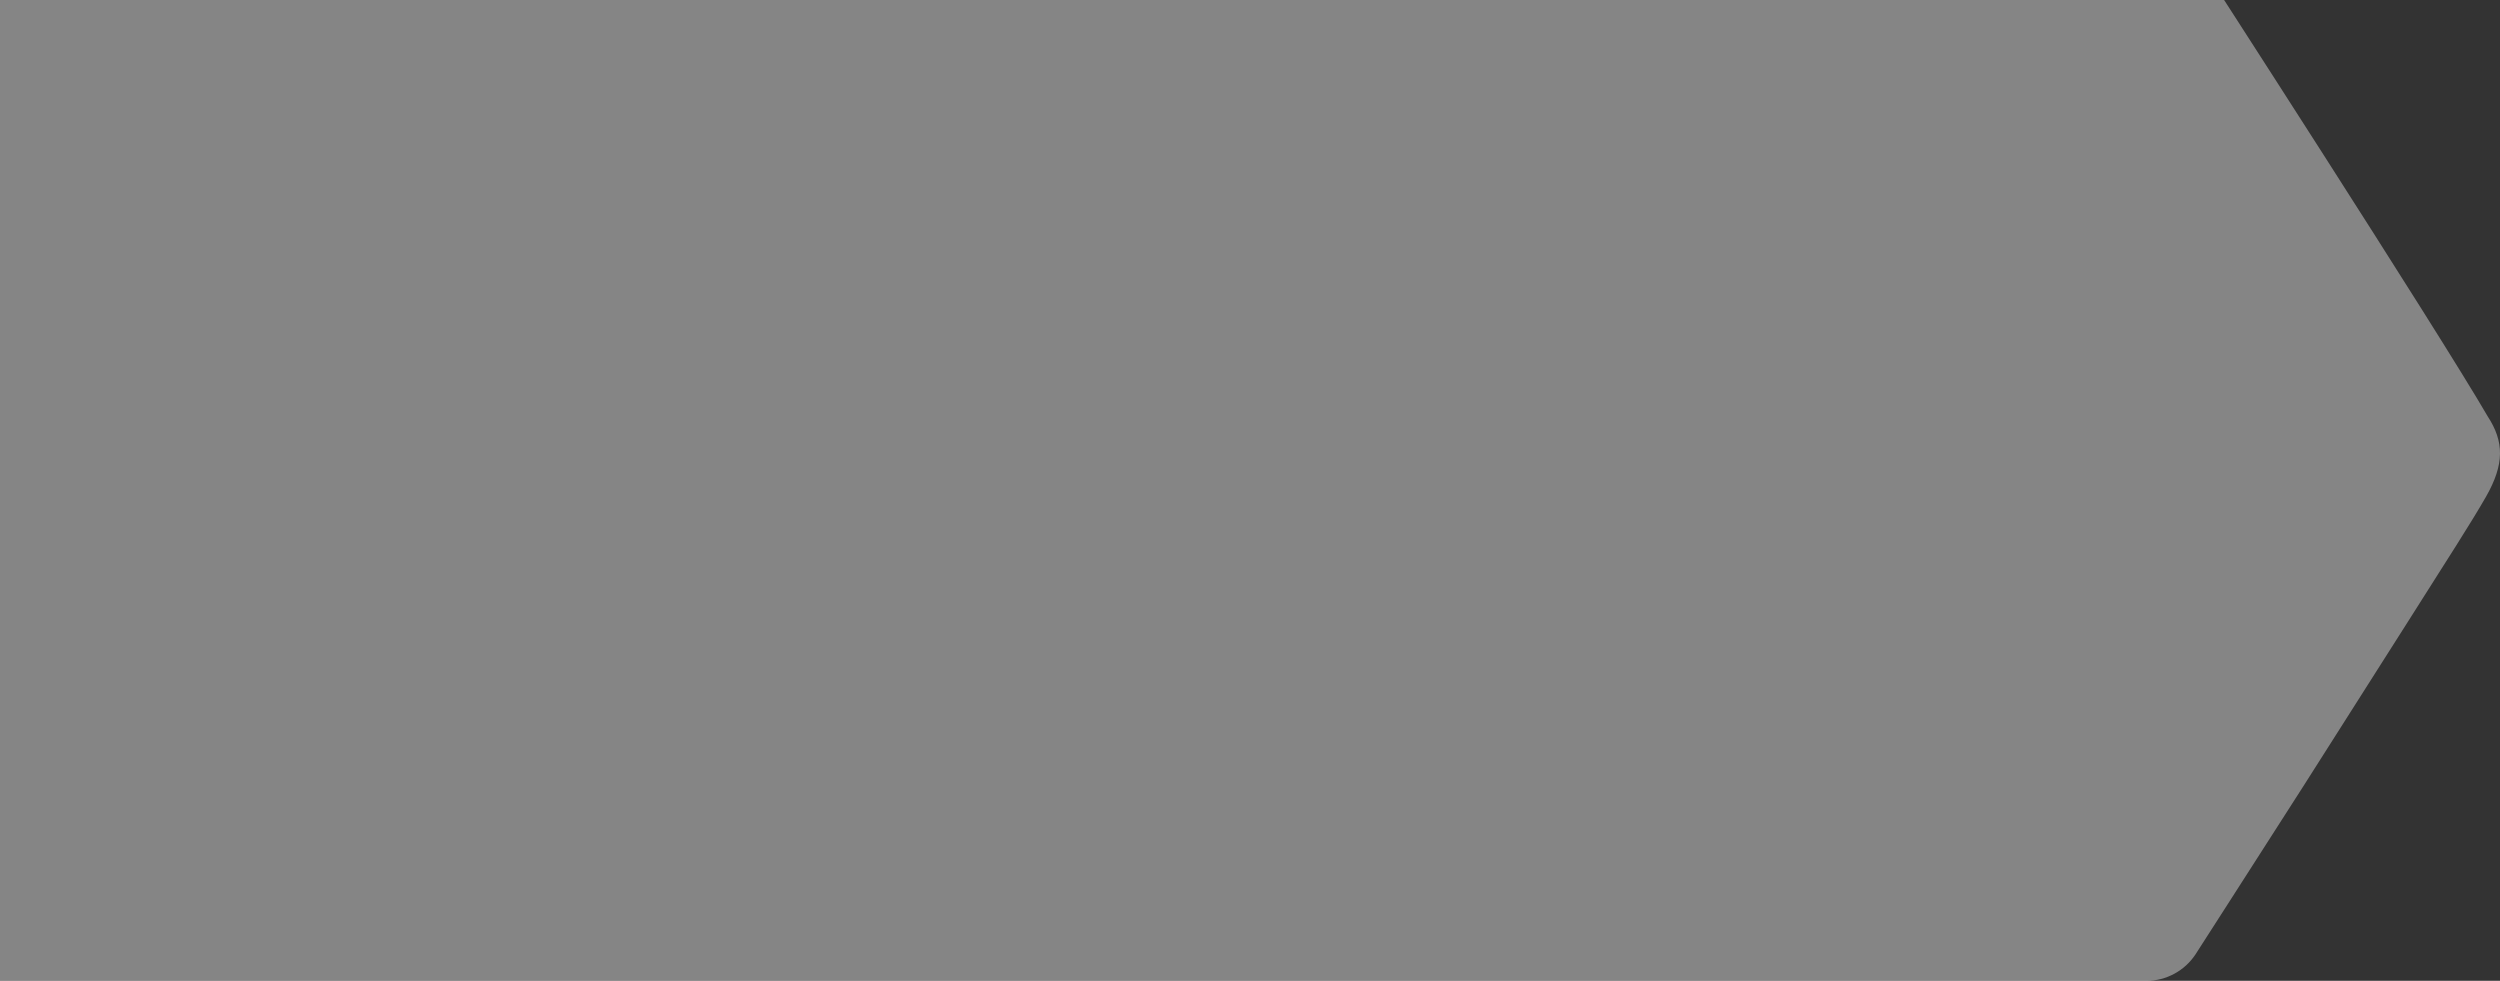 <?xml version="1.0" encoding="UTF-8"?> <svg xmlns="http://www.w3.org/2000/svg" width="1695" height="665" viewBox="0 0 1695 665" fill="none"><rect x="0" y="0" width="1695" height="665" fill="#333333" stroke="none"/><path d="M-149 329.362C-140.955 316.808 -140.955 300.746 -149 288.007L-143.013 11.632C-146.942 5.355 -149 -1.661 -149 -9.045C-149 -30.461 -131.414 -48 -109.526 -48H-82.773H556.404H1455.23C1468.7 -48 1481.23 -41.169 1488.53 -30.092C1488.53 -30.092 1653.53 225.052 1686.65 282.284C1697.87 299.454 1698.06 314.777 1685.53 336.747C1675.05 355.024 1660.64 377.178 1631.65 422.964L1562.42 531.889C1522.01 595.029 1488.53 647.092 1488.53 647.092C1481.23 658.169 1468.7 665 1455.41 665H556.591H-82.586H-109.339C-131.04 665 -148.813 647.646 -148.813 626.045C-148.813 618.661 -146.755 611.645 -142.826 605.368L-149 329.362Z" fill="white" fill-opacity="0.4"></path></svg> 